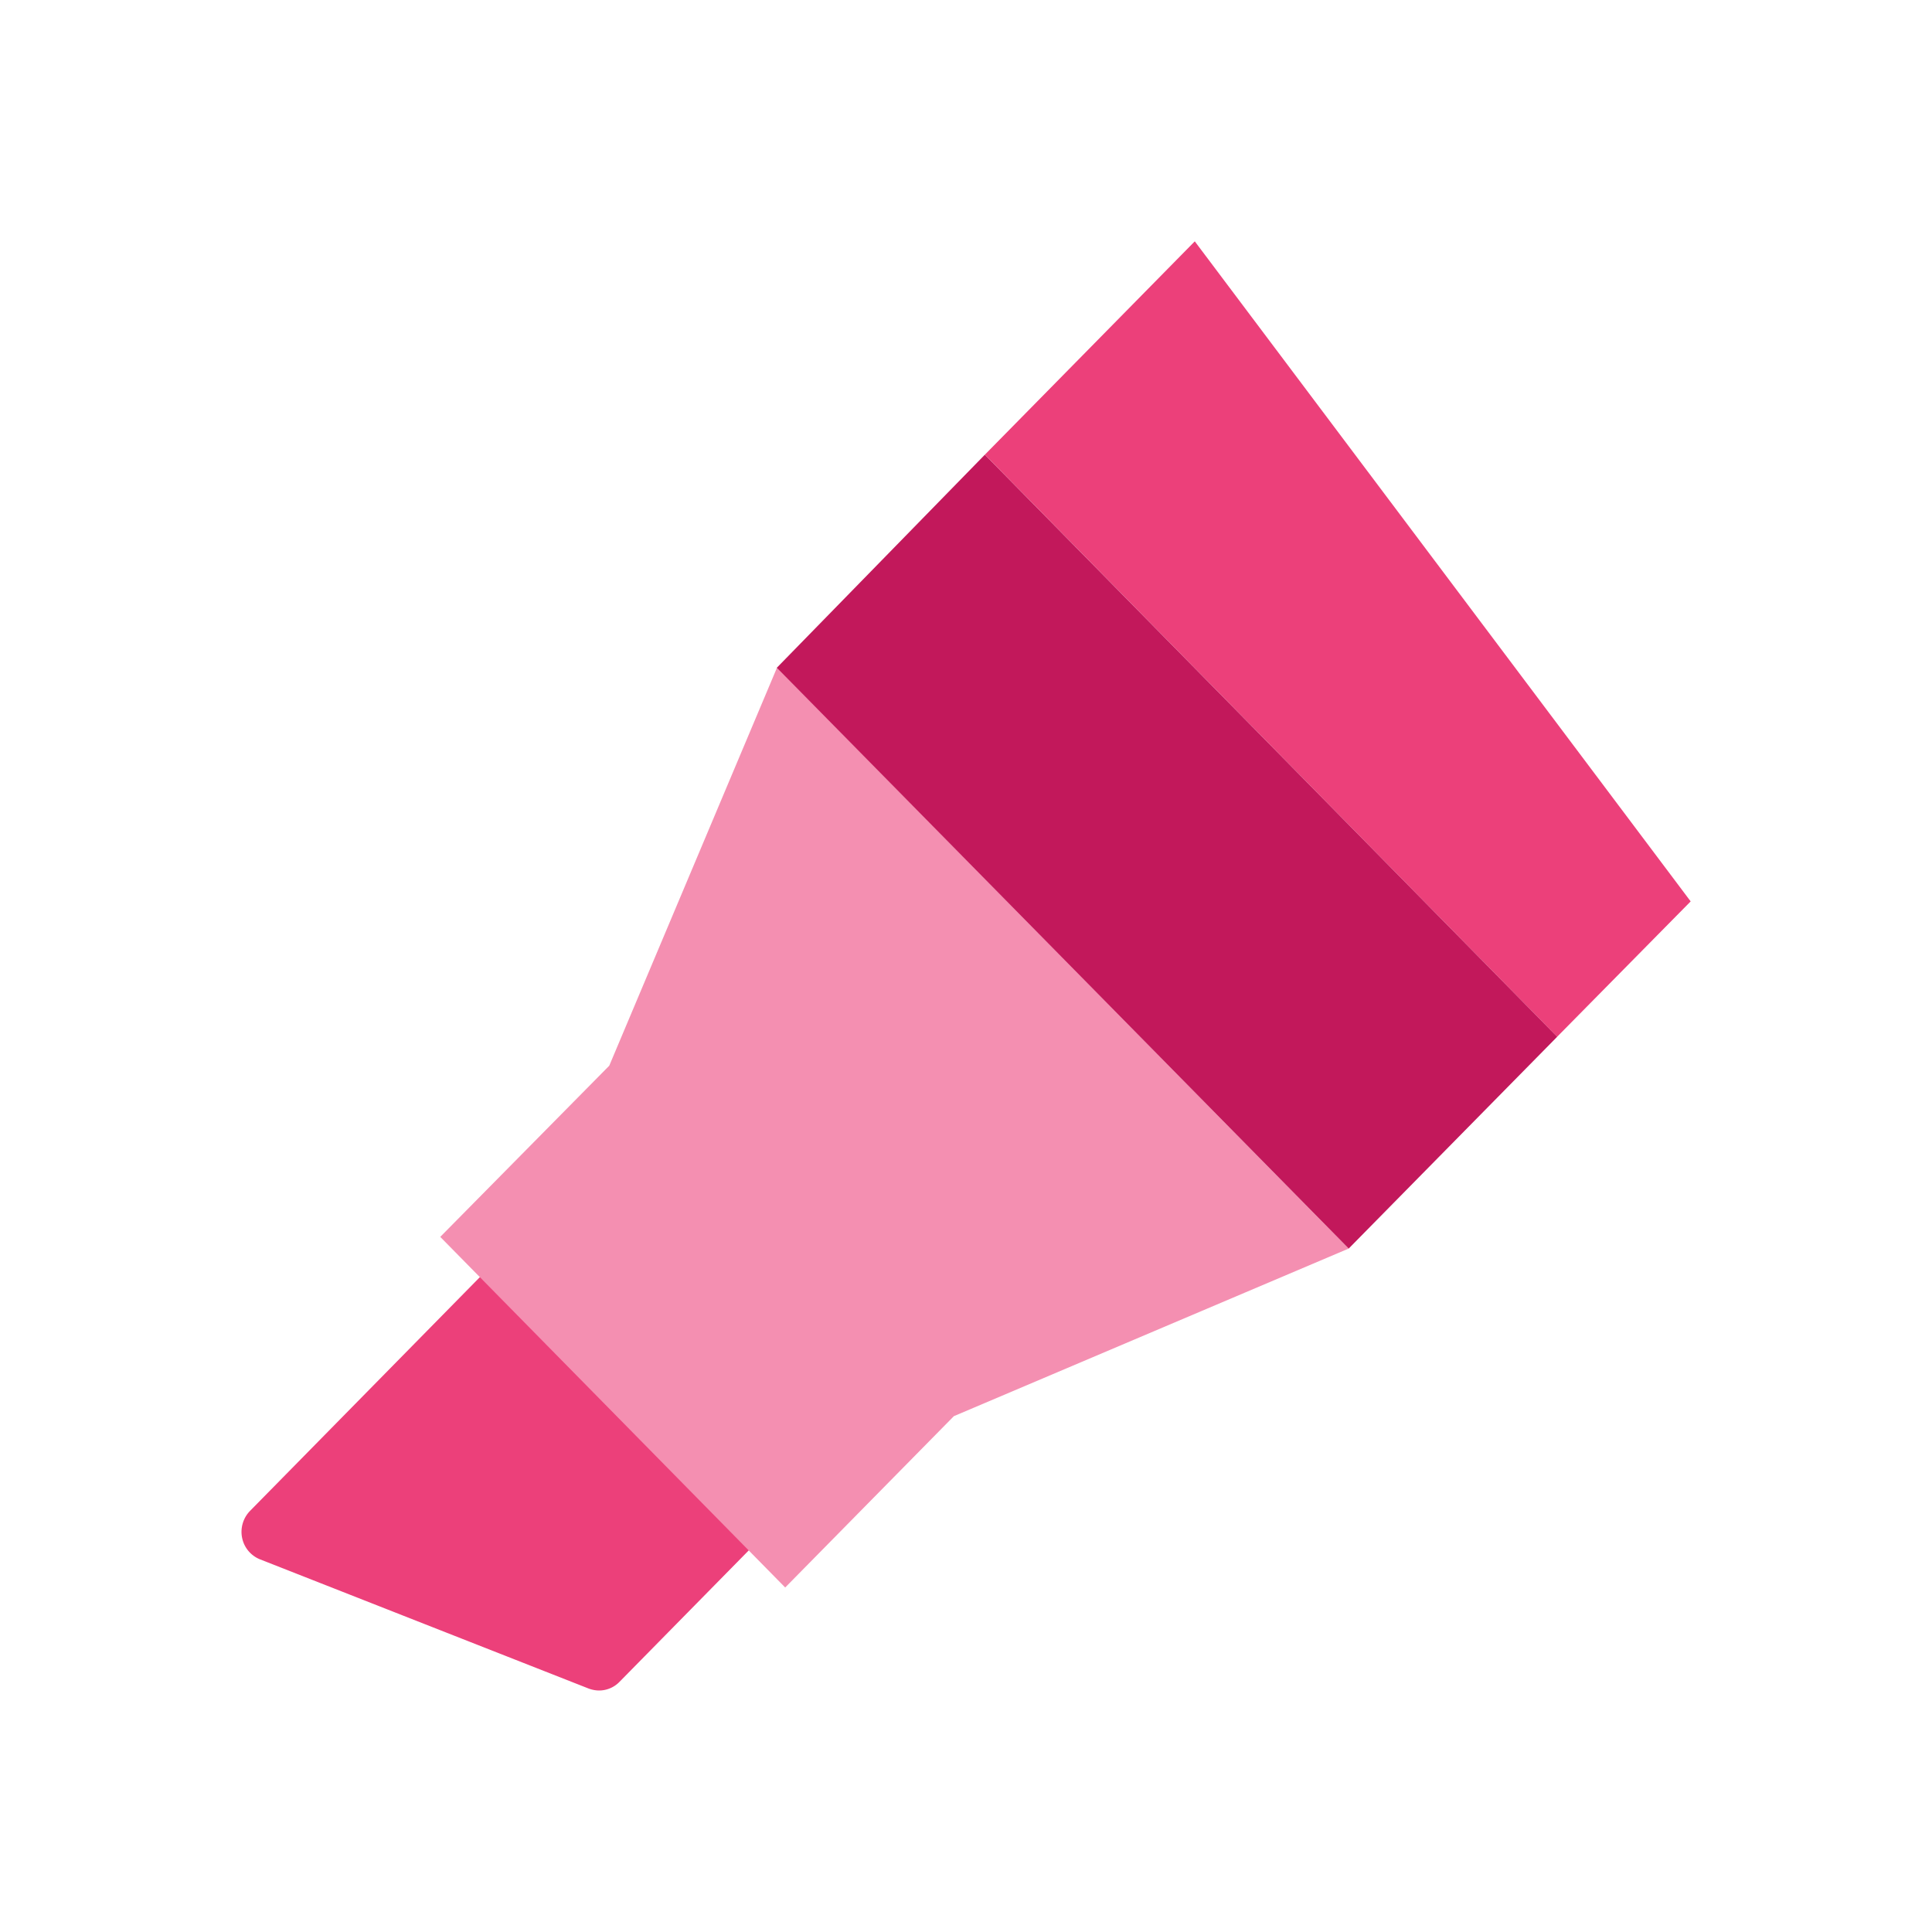<svg xmlns="http://www.w3.org/2000/svg" viewBox="0 0 48 48"><path d="M14.883 42a.76.76 0 0 1-.262-.05l-8.16-3.208a.732.732 0 0 1-.445-.531.746.746 0 0 1 .195-.672l6.187-6.293a.71.71 0 0 1 1.02 0L19.074 37a.745.745 0 0 1 0 1.04l-3.683 3.745a.707.707 0 0 1-.508.215zM29.684 5.996l-5.215 5.3 14.218 14.462 3.317-3.363z" fill="#ec407a"/><path d="M10.938 30.73l4.199-4.253 4.168-9.891L33.508 31.02l-9.809 4.164-4.191 4.257z" fill="#f48fb1"/><path d="M19.3 16.59l14.208 14.43 5.18-5.262-14.22-14.461z" fill="#c2185b"/></svg>